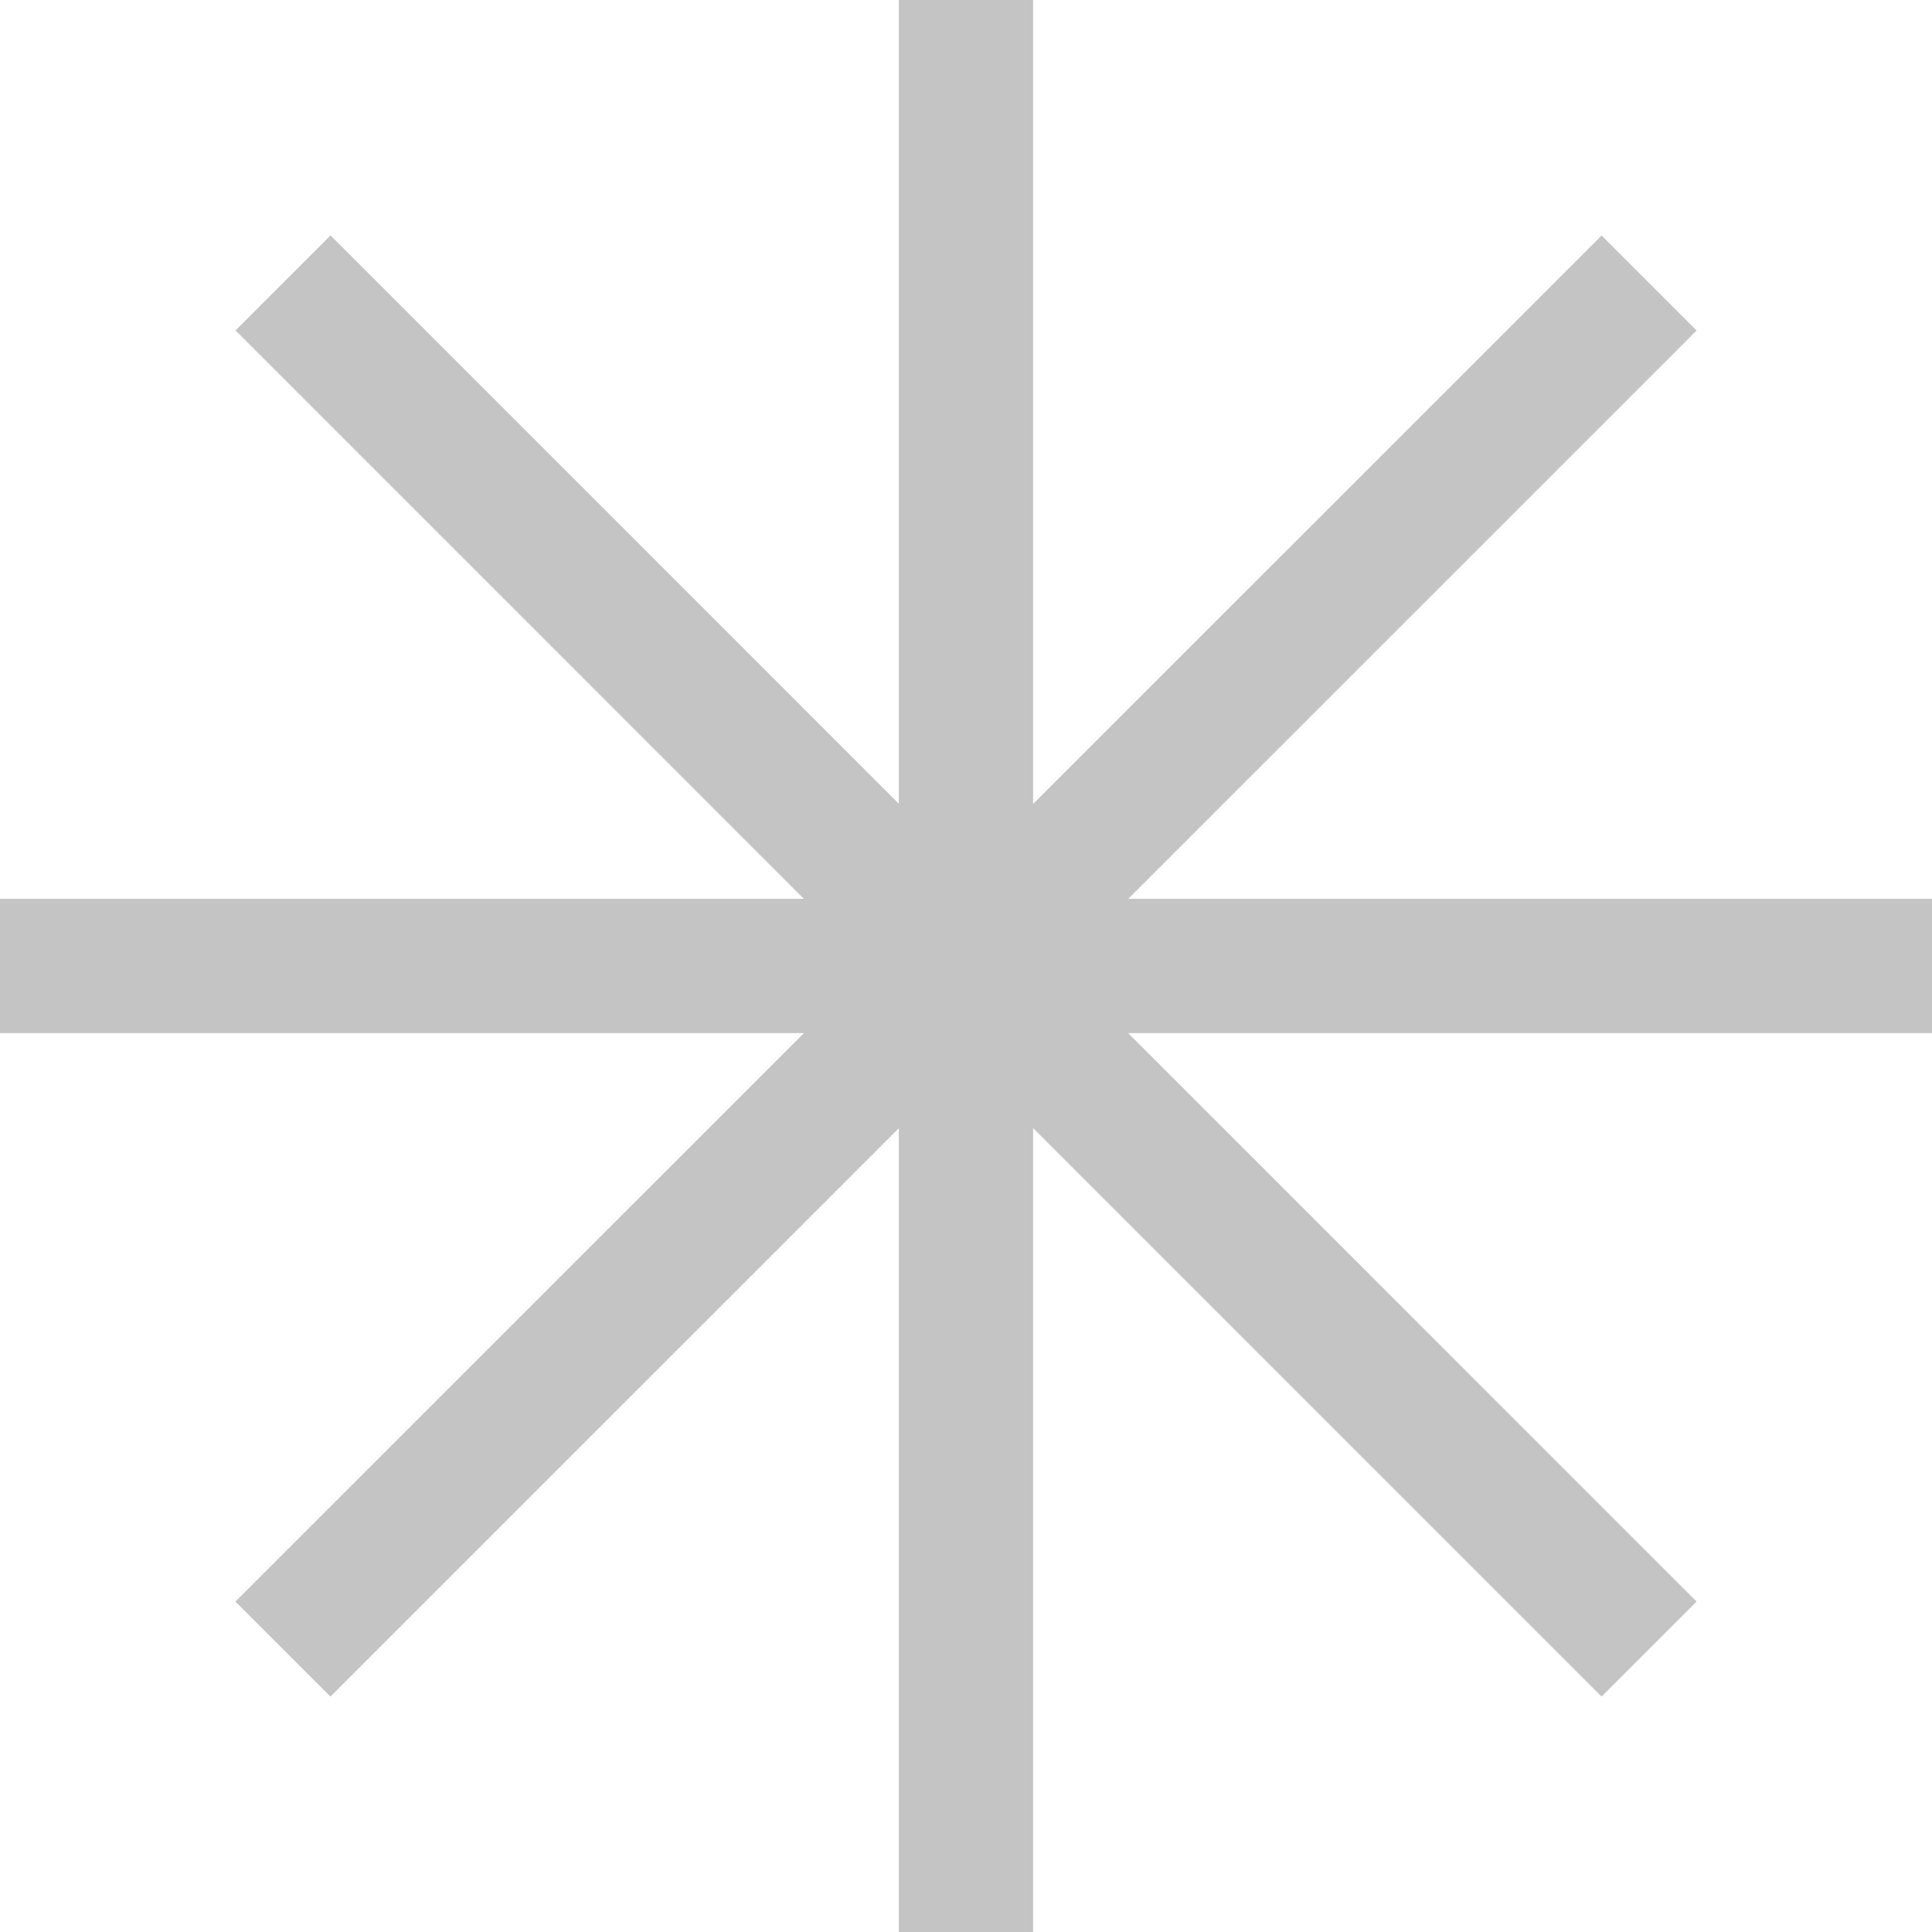 <svg xmlns="http://www.w3.org/2000/svg" width="18.114" height="18.114" viewBox="0 0 18.114 18.114">
  <g id="Raggruppa_389" data-name="Raggruppa 389" transform="translate(-5177.532 -4243.676)">
    <path id="Linea_621" data-name="Linea 621" d="M-2.741,18.114H-4V0h1.259Z" transform="translate(5189.959 4243.676)" fill="#c4c4c4"/>
    <path id="Linea_622" data-name="Linea 622" d="M18.114-2.741H0V-4H18.114Z" transform="translate(5177.532 4256.103)" fill="#c4c4c4"/>
    <path id="Linea_623" data-name="Linea 623" d="M9.98,10.871-2.828-1.938l.891-.891L10.871,9.98Z" transform="translate(5182.568 4248.712)" fill="#c4c4c4"/>
    <path id="Linea_624" data-name="Linea 624" d="M-1.938,10.871l-.891-.891L9.98-2.828l.891.891Z" transform="translate(5182.568 4248.712)" fill="#c4c4c4"/>
  </g>
</svg>
